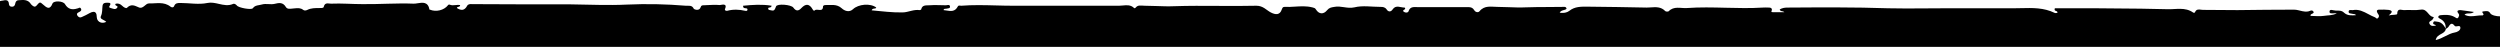 <svg width="1440" height="27" viewBox="0 0 1440 27" fill="none" xmlns="http://www.w3.org/2000/svg">
<path fill-rule="evenodd" clip-rule="evenodd" d="M1440 27V9.41C1438.92 9.41 1437.76 9.26 1436.76 8.986C1435.67 8.686 1434.77 8.24 1434.43 7.685C1433.94 6.844 1433.33 6.52 1432.7 6.423C1432.13 6.336 1431.54 6.428 1430.97 6.49C1429.26 6.49 1429.8 7.185 1430.28 7.801C1430.39 7.947 1430.5 8.089 1430.58 8.216C1430.58 8.216 1430.18 8.879 1430.05 8.879C1428.82 8.784 1427.59 8.942 1426.36 9.101C1424.12 9.388 1421.87 9.677 1419.56 8.48C1421.02 7.02 1423.01 8.48 1425 6.889C1423.92 6.741 1422.92 6.594 1421.96 6.453C1420.32 6.214 1418.81 5.994 1417.3 5.826C1416.84 5.826 1416.37 5.859 1416.02 5.978C1415.39 6.196 1415.17 6.701 1416.11 7.817C1416.41 8.168 1416.48 8.519 1416.45 8.842C1416.4 9.373 1416.06 9.826 1415.98 10.073C1415.49 10.861 1414.92 10.48 1414.39 10.122C1414.21 9.998 1414.03 9.876 1413.85 9.808C1412.52 9.036 1411.12 8.709 1409.67 8.612C1408.39 8.525 1407.07 8.621 1405.76 8.746C1405.36 8.746 1404.7 9.012 1404.56 9.41C1404.34 9.778 1404.45 10.065 1404.68 10.293C1404.86 10.475 1405.12 10.619 1405.36 10.737C1407.75 11.932 1408.94 13.79 1408.68 16.444C1408.34 15.802 1407.97 15.174 1407.53 14.612C1406.62 13.434 1405.43 12.552 1403.63 12.463C1402.84 12.463 1401.91 11.799 1401.51 13.126C1401.36 13.823 1401.79 13.977 1402.26 14.145C1402.59 14.263 1402.94 14.388 1403.1 14.719C1401.78 14.984 1400.32 15.25 1399.52 13.923C1398.46 12.33 1400.58 12.064 1401.11 11.268C1401.38 10.737 1402.18 9.94 1401.64 9.808C1400.3 9.633 1399.47 8.664 1398.64 7.688C1397.57 6.444 1396.5 5.189 1394.34 5.561C1391.16 6.092 1387.84 5.561 1384.66 5.826C1384.38 5.826 1384.06 5.77 1383.72 5.711C1382.4 5.482 1380.81 5.207 1380.81 7.95C1380.81 8.746 1378.02 8.349 1375.9 8.879C1377.89 7.286 1378.55 6.092 1375.76 5.693C1375.29 5.693 1374.81 5.651 1374.33 5.608C1373.61 5.545 1372.9 5.481 1372.18 5.561C1371.98 5.561 1371.77 5.555 1371.55 5.548C1369.86 5.492 1367.82 5.426 1370.06 8.48C1370.46 9.012 1370.32 9.94 1369.66 10.472C1369.13 10.913 1368.78 10.591 1368.44 10.287C1368.27 10.134 1368.11 9.985 1367.93 9.94C1366.65 9.458 1365.42 8.805 1364.2 8.154C1361.39 6.659 1358.62 5.179 1355.19 5.826C1354.93 5.864 1354.62 5.837 1354.33 5.81C1353.6 5.742 1352.9 5.678 1352.8 6.623C1352.71 7.611 1353.49 7.717 1354.22 7.814C1354.48 7.849 1354.72 7.882 1354.93 7.95C1355.59 8.216 1356.39 7.817 1357.05 8.746C1354.53 8.879 1352.14 9.144 1350.15 7.286C1348.82 5.959 1347.1 6.092 1345.37 6.092C1344.04 6.092 1341.79 4.897 1341.79 6.756C1341.79 6.997 1341.84 7.181 1341.94 7.319C1342.5 8.095 1344.46 7.459 1346.04 7.685C1343.38 9.012 1340.86 8.746 1338.47 9.144C1335.95 9.543 1333.43 9.144 1330.9 9.144C1330.38 7.685 1333.43 8.083 1332.5 6.623C1331.57 5.296 1330.24 6.623 1329.18 6.623C1328.17 6.773 1327.19 6.657 1326.21 6.455C1324.6 6.124 1323 5.561 1321.35 5.561C1310.52 5.561 1299.82 5.691 1288.99 5.823L1288.83 5.826C1282.2 5.826 1275.56 5.693 1268.93 5.693C1268.57 5.693 1268.18 5.64 1267.79 5.585C1266.44 5.397 1265 5.197 1264.28 7.153C1264.28 7.286 1263.62 7.419 1263.35 7.286C1258.57 3.836 1253.13 5.561 1247.96 5.296C1243.05 5.151 1238.12 5.06 1233.19 4.994C1224.52 4.88 1215.84 4.85 1207.21 4.765H1183.59C1182.79 6.889 1185.45 5.826 1185.05 7.419C1184.87 7.419 1184.68 7.448 1184.49 7.478C1184.1 7.537 1183.72 7.596 1183.46 7.419C1177.26 4.379 1170.72 4.536 1164.18 4.694C1162.73 4.729 1161.28 4.765 1159.83 4.765H1120.41C1116.31 4.765 1112.23 4.802 1108.15 4.834C1101.28 4.889 1094.41 4.932 1087.5 4.765C1068.17 4.103 1048.97 4.234 1029.63 4.366H1029.5C1027.91 4.366 1026.45 4.632 1025.12 5.429C1025.52 6.889 1026.85 6.092 1027.78 7.02H1021.14C1020.1 7.02 1020.27 6.613 1020.46 6.187C1020.53 6.018 1020.61 5.845 1020.61 5.693C1020.61 4.499 1019.68 4.366 1018.88 4.366C1017.69 4.366 1016.49 4.234 1015.3 4.366C1008.18 4.819 1001.09 4.642 993.996 4.463C986.553 4.275 979.111 4.088 971.635 4.632C969.873 4.768 967.973 4.418 966.127 4.469C964.359 4.517 962.645 4.932 961.15 6.49C960.885 6.756 959.426 6.756 959.16 6.357C956.758 3.85 953.777 4.057 950.871 4.258C950.086 4.312 949.305 4.366 948.543 4.366C937.129 4.102 925.715 3.969 914.301 3.836C910.717 3.836 907.133 3.703 903.949 6.225C903.41 6.655 902.742 6.977 901.994 7.18C900.898 7.478 899.637 7.523 898.375 7.286C899.303 5.561 901.426 6.092 902.355 5.03C902.127 3.885 901.305 3.926 900.656 3.959C900.553 3.964 900.455 3.969 900.365 3.969C897.496 4.021 894.607 4.032 891.715 4.043C887.377 4.06 883.031 4.075 878.732 4.234C875.557 4.393 872.332 4.267 869.09 4.14C866.912 4.055 864.727 3.969 862.541 3.969C858.957 3.969 855.107 2.906 852.188 6.49C851.393 7.419 849.799 7.02 849.135 5.826C848.34 4.499 847.277 4.102 845.818 4.102H816.619C814.629 4.102 812.24 3.57 811.311 6.49C811.045 7.419 809.586 7.419 808.789 6.889C807.727 6.357 808.258 5.826 809.055 5.429C809.256 5.328 809.361 5.15 809.387 4.969C809.428 4.673 809.252 4.366 808.922 4.366C806.666 4.366 804.012 2.642 802.152 5.429C801.092 7.02 799.631 6.889 798.703 5.429C797.773 4.102 796.578 3.969 795.252 3.969C790.209 3.969 784.9 3.039 780.121 4.234C778.004 4.712 776.027 4.417 774.084 4.127C772.25 3.853 770.443 3.582 768.574 3.969L768.277 4.018C766.816 4.256 765.582 4.458 764.461 5.826C762.338 8.48 759.684 8.216 757.957 5.429C757.516 4.658 756.986 4.526 756.287 4.353C756.143 4.316 755.992 4.279 755.834 4.234C752.516 3.404 749.197 3.611 745.879 3.818C743.889 3.943 741.898 4.068 739.908 3.969C738.93 3.969 738.738 4.42 738.404 5.219L738.314 5.429C737.785 7.087 736.891 7.883 735.779 8.082C734.668 8.282 733.34 7.884 731.945 7.153C729.424 5.826 727.564 3.305 723.717 3.305C716.281 3.492 708.846 3.444 701.424 3.396C693.08 3.343 684.756 3.289 676.469 3.57C673.041 3.729 669.564 3.602 666.098 3.475C663.793 3.39 661.494 3.305 659.215 3.305C658.27 3.305 657.244 3.105 656.293 3.209C655.508 3.295 654.771 3.587 654.172 4.366C653.906 4.632 653.641 4.897 653.242 4.632C651.332 2.722 649.041 2.943 646.771 3.164C646.045 3.234 645.322 3.305 644.615 3.305H583.564C580.246 3.305 576.928 3.216 573.609 3.128C566.975 2.951 560.338 2.774 553.703 3.305C553.039 3.305 552.111 2.906 551.713 3.703C550.094 6.834 547.684 6.452 545.197 6.058C544.627 5.967 544.053 5.876 543.484 5.826C543.75 4.765 544.545 5.163 544.943 5.03C545.488 4.875 546.213 4.901 546.693 4.684C547.035 4.529 547.254 4.253 547.199 3.703C547.098 2.692 546.227 2.836 545.465 2.962C545.227 3.001 545 3.039 544.811 3.039C541.625 3.039 538.574 2.774 535.389 3.039C533.662 3.172 531.141 2.642 530.609 5.429C530.609 5.561 530.08 5.826 529.682 5.826C528.039 5.574 526.457 5.862 524.908 6.233C523.199 6.643 521.529 7.153 519.859 7.153C514.02 7.286 508.049 6.49 502.076 5.959C502.607 4.366 504.332 5.429 504.73 4.366C501.412 1.712 494.377 2.376 491.326 5.296C489.201 7.286 486.547 6.357 484.822 4.765C481.902 2.11 478.584 3.039 475.266 2.906C474.869 2.906 474.072 3.305 474.072 3.57C474.072 7.552 470.488 4.499 469.162 6.092C468.896 6.357 468.365 5.959 468.1 5.429C466.242 2.11 464.117 1.978 461.596 4.632C460.004 6.357 458.543 6.623 456.951 4.366C455.756 2.642 447.527 1.978 446.998 3.703C446.334 5.296 446.201 6.49 444.211 5.959C443.873 5.892 443.432 5.858 443.08 5.737C442.74 5.62 442.484 5.421 442.484 5.03C442.352 3.703 444.078 5.03 444.477 3.305C438.902 2.376 433.459 2.774 428.018 3.305C428.018 4.897 428.947 4.632 429.611 4.765C430.143 4.765 430.672 5.03 430.541 5.561C430.541 6.357 429.877 6.357 429.213 6.225C425.762 5.429 422.312 5.296 418.861 6.225C418.197 6.357 417.4 5.959 417.533 5.429C419.26 1.447 415.543 2.906 414.613 2.906C412.15 2.692 409.602 2.824 407.105 2.953C406.508 2.983 405.914 3.014 405.324 3.039C404.66 3.039 403.863 3.039 403.598 4.102C402.803 6.623 399.883 5.429 399.617 5.03C398.555 2.774 396.697 3.437 395.104 3.305C383.822 2.376 372.541 2.11 361.129 2.642C350.377 3.172 339.494 2.642 328.611 2.509C309.898 2.509 291.053 2.509 272.34 2.376C272.172 2.376 271.998 2.371 271.822 2.365C270.75 2.333 269.592 2.298 269.021 3.437C267.561 6.092 265.703 6.225 263.182 4.632C263.182 4.144 263.576 4.048 264 3.945C264.498 3.825 265.039 3.694 265.039 2.906C264.199 2.738 263.334 2.831 262.467 2.924C261.279 3.05 260.084 3.178 258.934 2.642C258.67 2.642 258.139 2.642 258.006 3.039C255.75 5.959 251.104 7.02 247.654 5.561H247.389C246.578 0.902 243.373 1.422 240.602 1.87C239.74 2.009 238.922 2.142 238.23 2.11C228.41 1.712 218.588 2.509 208.768 2.376C202.795 2.376 196.822 1.845 190.717 2.11C190.4 2.11 190.068 2.073 189.734 2.036C188.385 1.888 187.002 1.735 186.471 3.969C186.205 4.897 184.744 4.499 183.816 4.632C181.559 4.632 179.17 4.632 177.047 5.693C176.25 6.092 175.322 6.225 174.658 5.693C173.111 4.478 171.473 4.643 169.818 4.809C169.486 4.842 169.152 4.875 168.818 4.897C167.359 5.03 165.5 5.429 164.705 4.102C162.979 1.182 160.723 1.579 158.068 2.243C156.977 2.486 155.857 2.424 154.723 2.36C153.375 2.285 152.006 2.209 150.637 2.642C150.145 2.781 149.654 2.866 149.172 2.949C147.832 3.18 146.568 3.397 145.592 4.765C144.797 5.826 137.363 4.499 136.436 3.172C135.771 2.376 134.842 1.978 134.312 2.243C131.52 3.492 128.809 2.87 126.09 2.246C123.896 1.742 121.699 1.238 119.447 1.712C114.404 2.774 109.096 1.712 103.918 1.712C102.459 1.712 101 1.712 100.336 3.437C99.938 4.499 98.875 4.366 98.213 3.836C94.363 0.783 89.984 2.11 85.736 1.978C83.746 1.978 82.418 5.429 79.897 4.234L79.564 4.086C77.32 3.08 75.406 2.222 73.129 4.499C72.598 5.03 71.137 4.102 70.342 3.305C69.279 2.243 67.951 1.712 66.492 2.243C66.227 2.907 66.691 3.14 67.123 3.355C67.555 3.57 67.951 3.769 67.555 4.366C67.332 4.723 67.051 4.944 66.734 5.066C66.106 5.31 65.34 5.162 64.635 4.897C63.971 4.632 62.377 4.499 63.041 3.57C64.424 1.561 62.953 1.571 61.891 1.579H61.715C60.652 1.579 59.326 1.579 59.06 3.305C58.795 5.296 59.06 7.286 58.131 9.277C57.732 10.072 58.065 10.575 58.647 10.984C59.426 11.532 60.652 11.911 61.184 12.595C60.074 13.149 58.965 13.241 58.041 12.966C56.752 12.582 55.82 11.486 55.742 9.94C55.742 8.782 55.549 7.957 55.176 7.446C54.522 6.554 53.316 6.623 51.627 7.552C50.168 8.349 48.707 9.144 47.115 9.808C46.053 10.339 45.258 9.94 44.594 9.012C44.326 8.583 44.273 8.241 44.359 7.959C44.488 7.543 44.916 7.258 45.391 7.02C46.318 6.623 47.248 5.959 46.584 4.897C45.92 3.836 45.258 4.897 44.461 4.897C41.541 5.826 39.152 5.296 37.426 2.376C36.365 0.518 31.057 0.252 30.26 1.978C28.695 6.02 26.873 4.425 24.797 2.605L24.686 2.509C23.014 0.965 22.838 1.167 21.137 3.113L20.969 3.305C19.908 4.499 18.713 3.305 17.918 2.509C16.059 -0.544 13.404 -0.013 10.75 0.119C10.205 0.119 9.809 0.285 9.512 0.562C9.012 1.028 8.793 1.81 8.627 2.642C8.361 3.57 7.564 3.969 6.637 3.836C5.84 3.836 5.309 3.305 5.176 2.509C5.043 -0.411 3.186 -0.013 1.328 0.385C0.93 0.385 0.398 0.518 0 0.65V27H1440ZM1410.27 15.515C1410.01 15.913 1408.94 16.577 1408.94 16.577H1408.81C1408.62 18.165 1407.43 18.841 1406.16 19.536C1404.78 20.293 1403.32 21.073 1402.97 23.08C1404.97 22.628 1406.73 21.734 1408.44 20.86C1410.25 19.94 1412.01 19.041 1413.99 18.7C1415.05 18.567 1417.44 17.639 1417.17 15.78C1416.91 14.055 1414.65 15.913 1413.85 14.851C1412.13 12.595 1411.2 14.055 1410.27 15.515Z" fill="black"/>
</svg>
